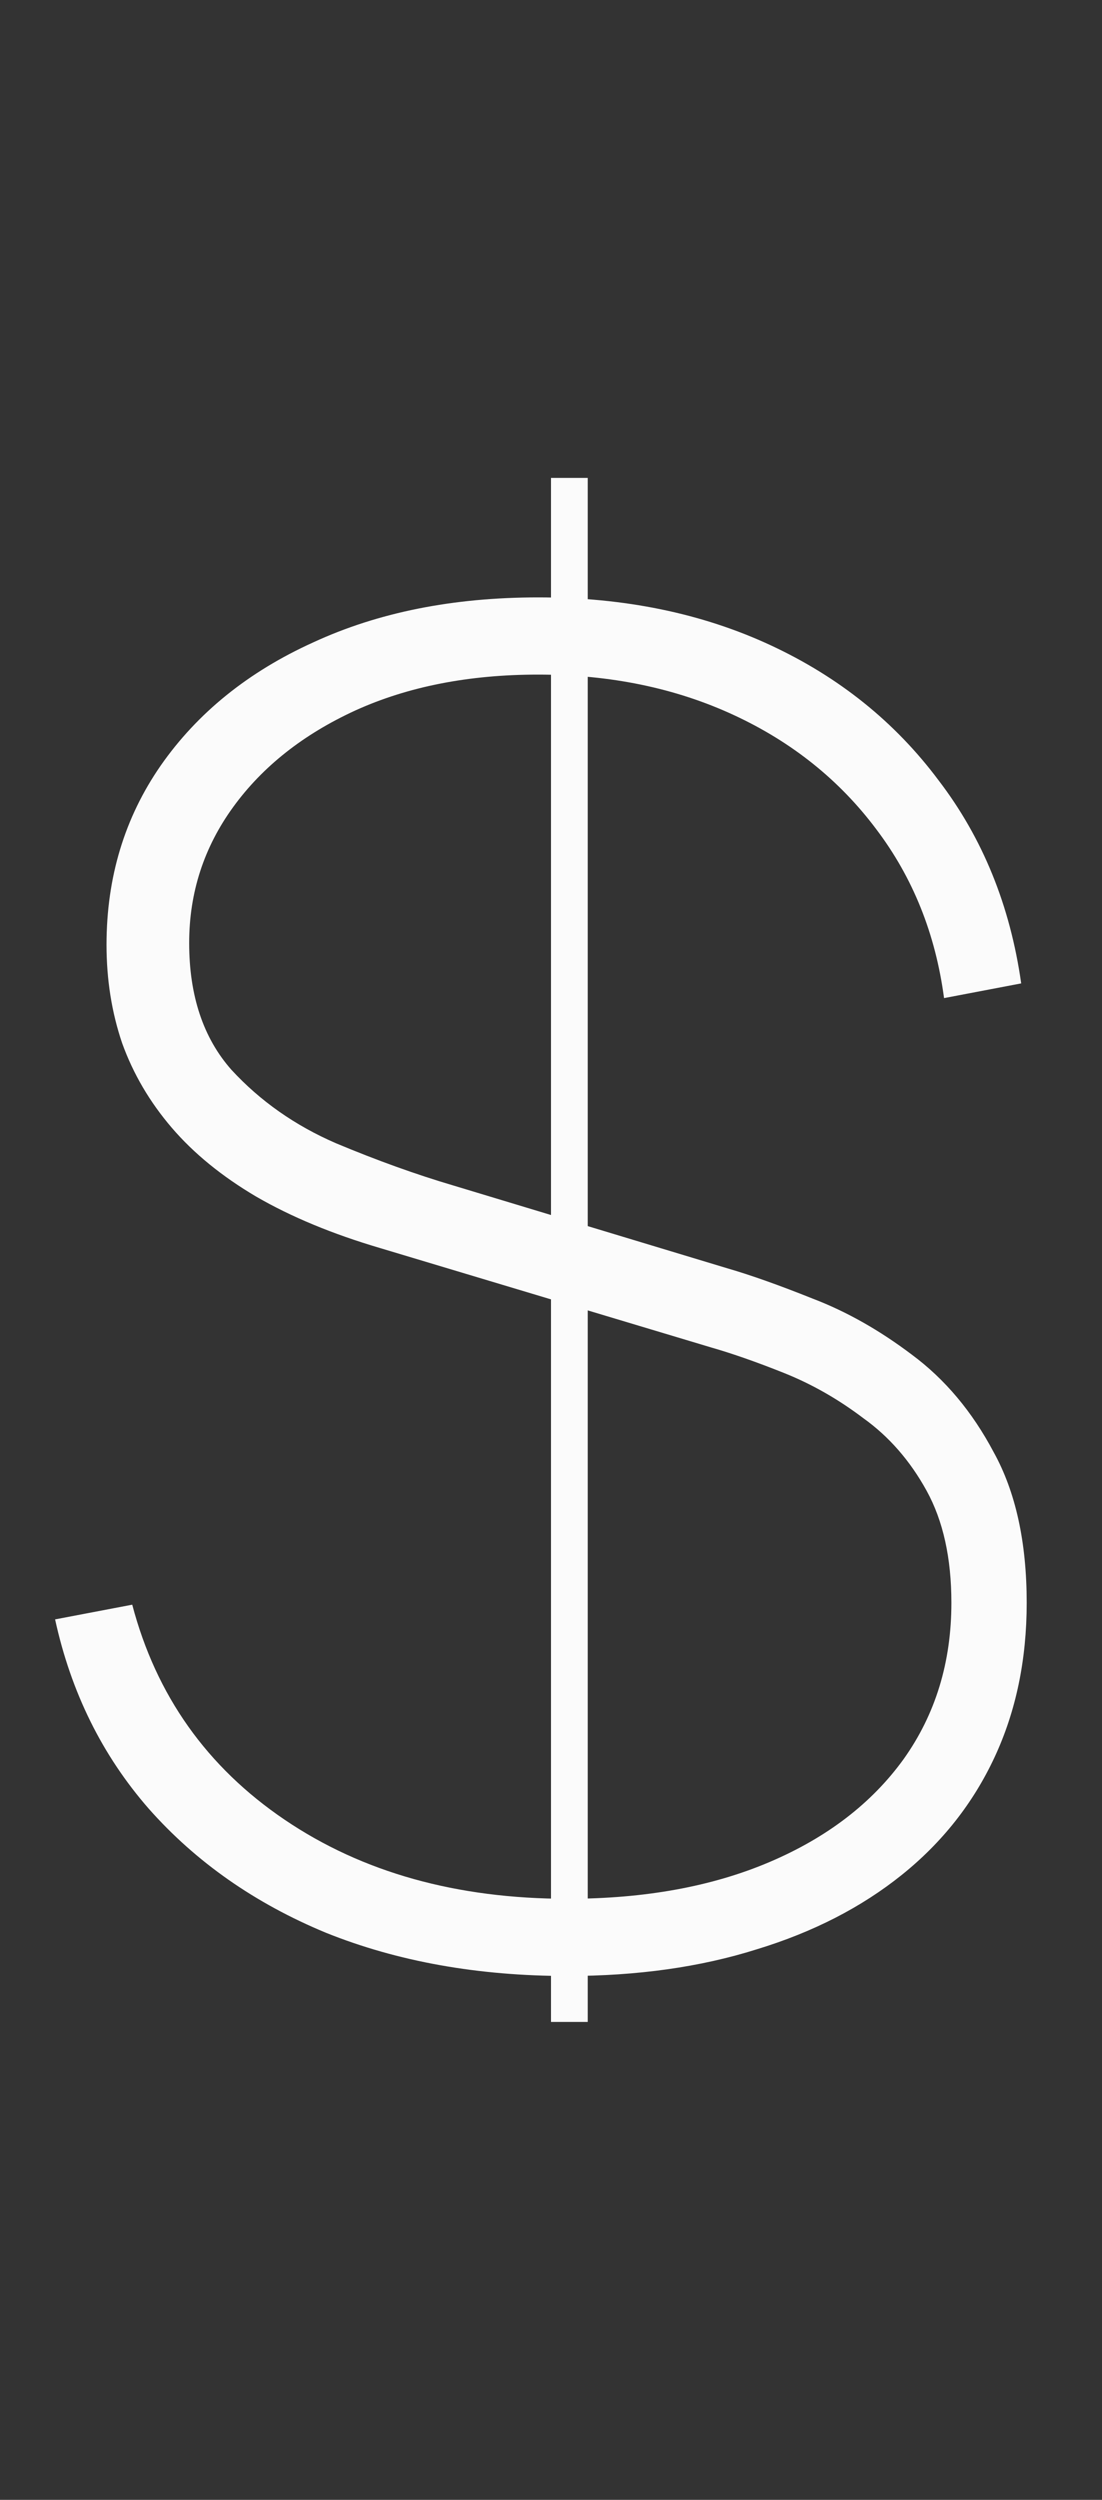 <?xml version="1.0" encoding="UTF-8"?> <svg xmlns="http://www.w3.org/2000/svg" width="30" height="68" viewBox="0 0 30 68" fill="none"><rect x="0" y="0" width="30" height="68" fill="#333333" stroke="none"/> <path d="M15.45 53.75C13.017 53.75 10.825 53.358 8.875 52.575C6.942 51.775 5.333 50.65 4.05 49.2C2.783 47.75 1.933 46.033 1.5 44.05L3.6 43.65C4.25 46.117 5.633 48.067 7.75 49.5C9.867 50.933 12.433 51.65 15.45 51.65C17.55 51.65 19.383 51.317 20.95 50.65C22.517 49.983 23.733 49.05 24.6 47.85C25.467 46.633 25.9 45.217 25.9 43.6C25.9 42.383 25.675 41.367 25.225 40.55C24.775 39.733 24.2 39.075 23.5 38.575C22.817 38.058 22.1 37.65 21.35 37.35C20.6 37.05 19.933 36.817 19.35 36.65L10.35 33.95C9.05 33.567 7.925 33.1 6.975 32.55C6.042 32 5.275 31.375 4.675 30.675C4.075 29.975 3.625 29.208 3.325 28.375C3.042 27.542 2.9 26.65 2.9 25.7C2.9 23.867 3.392 22.242 4.375 20.825C5.375 19.392 6.758 18.275 8.525 17.475C10.292 16.658 12.333 16.25 14.65 16.25C17 16.25 19.108 16.683 20.975 17.55C22.842 18.417 24.367 19.642 25.55 21.225C26.75 22.792 27.5 24.633 27.8 26.75L25.7 27.15C25.467 25.4 24.85 23.867 23.85 22.55C22.85 21.217 21.558 20.183 19.975 19.45C18.392 18.717 16.617 18.35 14.65 18.35C12.767 18.35 11.108 18.675 9.675 19.325C8.258 19.975 7.15 20.85 6.35 21.95C5.55 23.05 5.15 24.283 5.15 25.65C5.15 27.083 5.533 28.233 6.3 29.1C7.083 29.95 8.033 30.617 9.15 31.1C10.267 31.567 11.333 31.95 12.35 32.25L19.8 34.5C20.433 34.683 21.208 34.958 22.125 35.325C23.042 35.675 23.942 36.183 24.825 36.85C25.725 37.517 26.467 38.4 27.05 39.5C27.65 40.583 27.95 41.95 27.95 43.6C27.95 45.15 27.658 46.55 27.075 47.8C26.492 49.05 25.65 50.117 24.55 51C23.45 51.883 22.133 52.558 20.6 53.025C19.067 53.508 17.35 53.75 15.45 53.75Z" fill="#FBFBFB"></path> <line x1="15.5" y1="13" x2="15.5" y2="55" stroke="#FBFBFB"></line> </svg> 